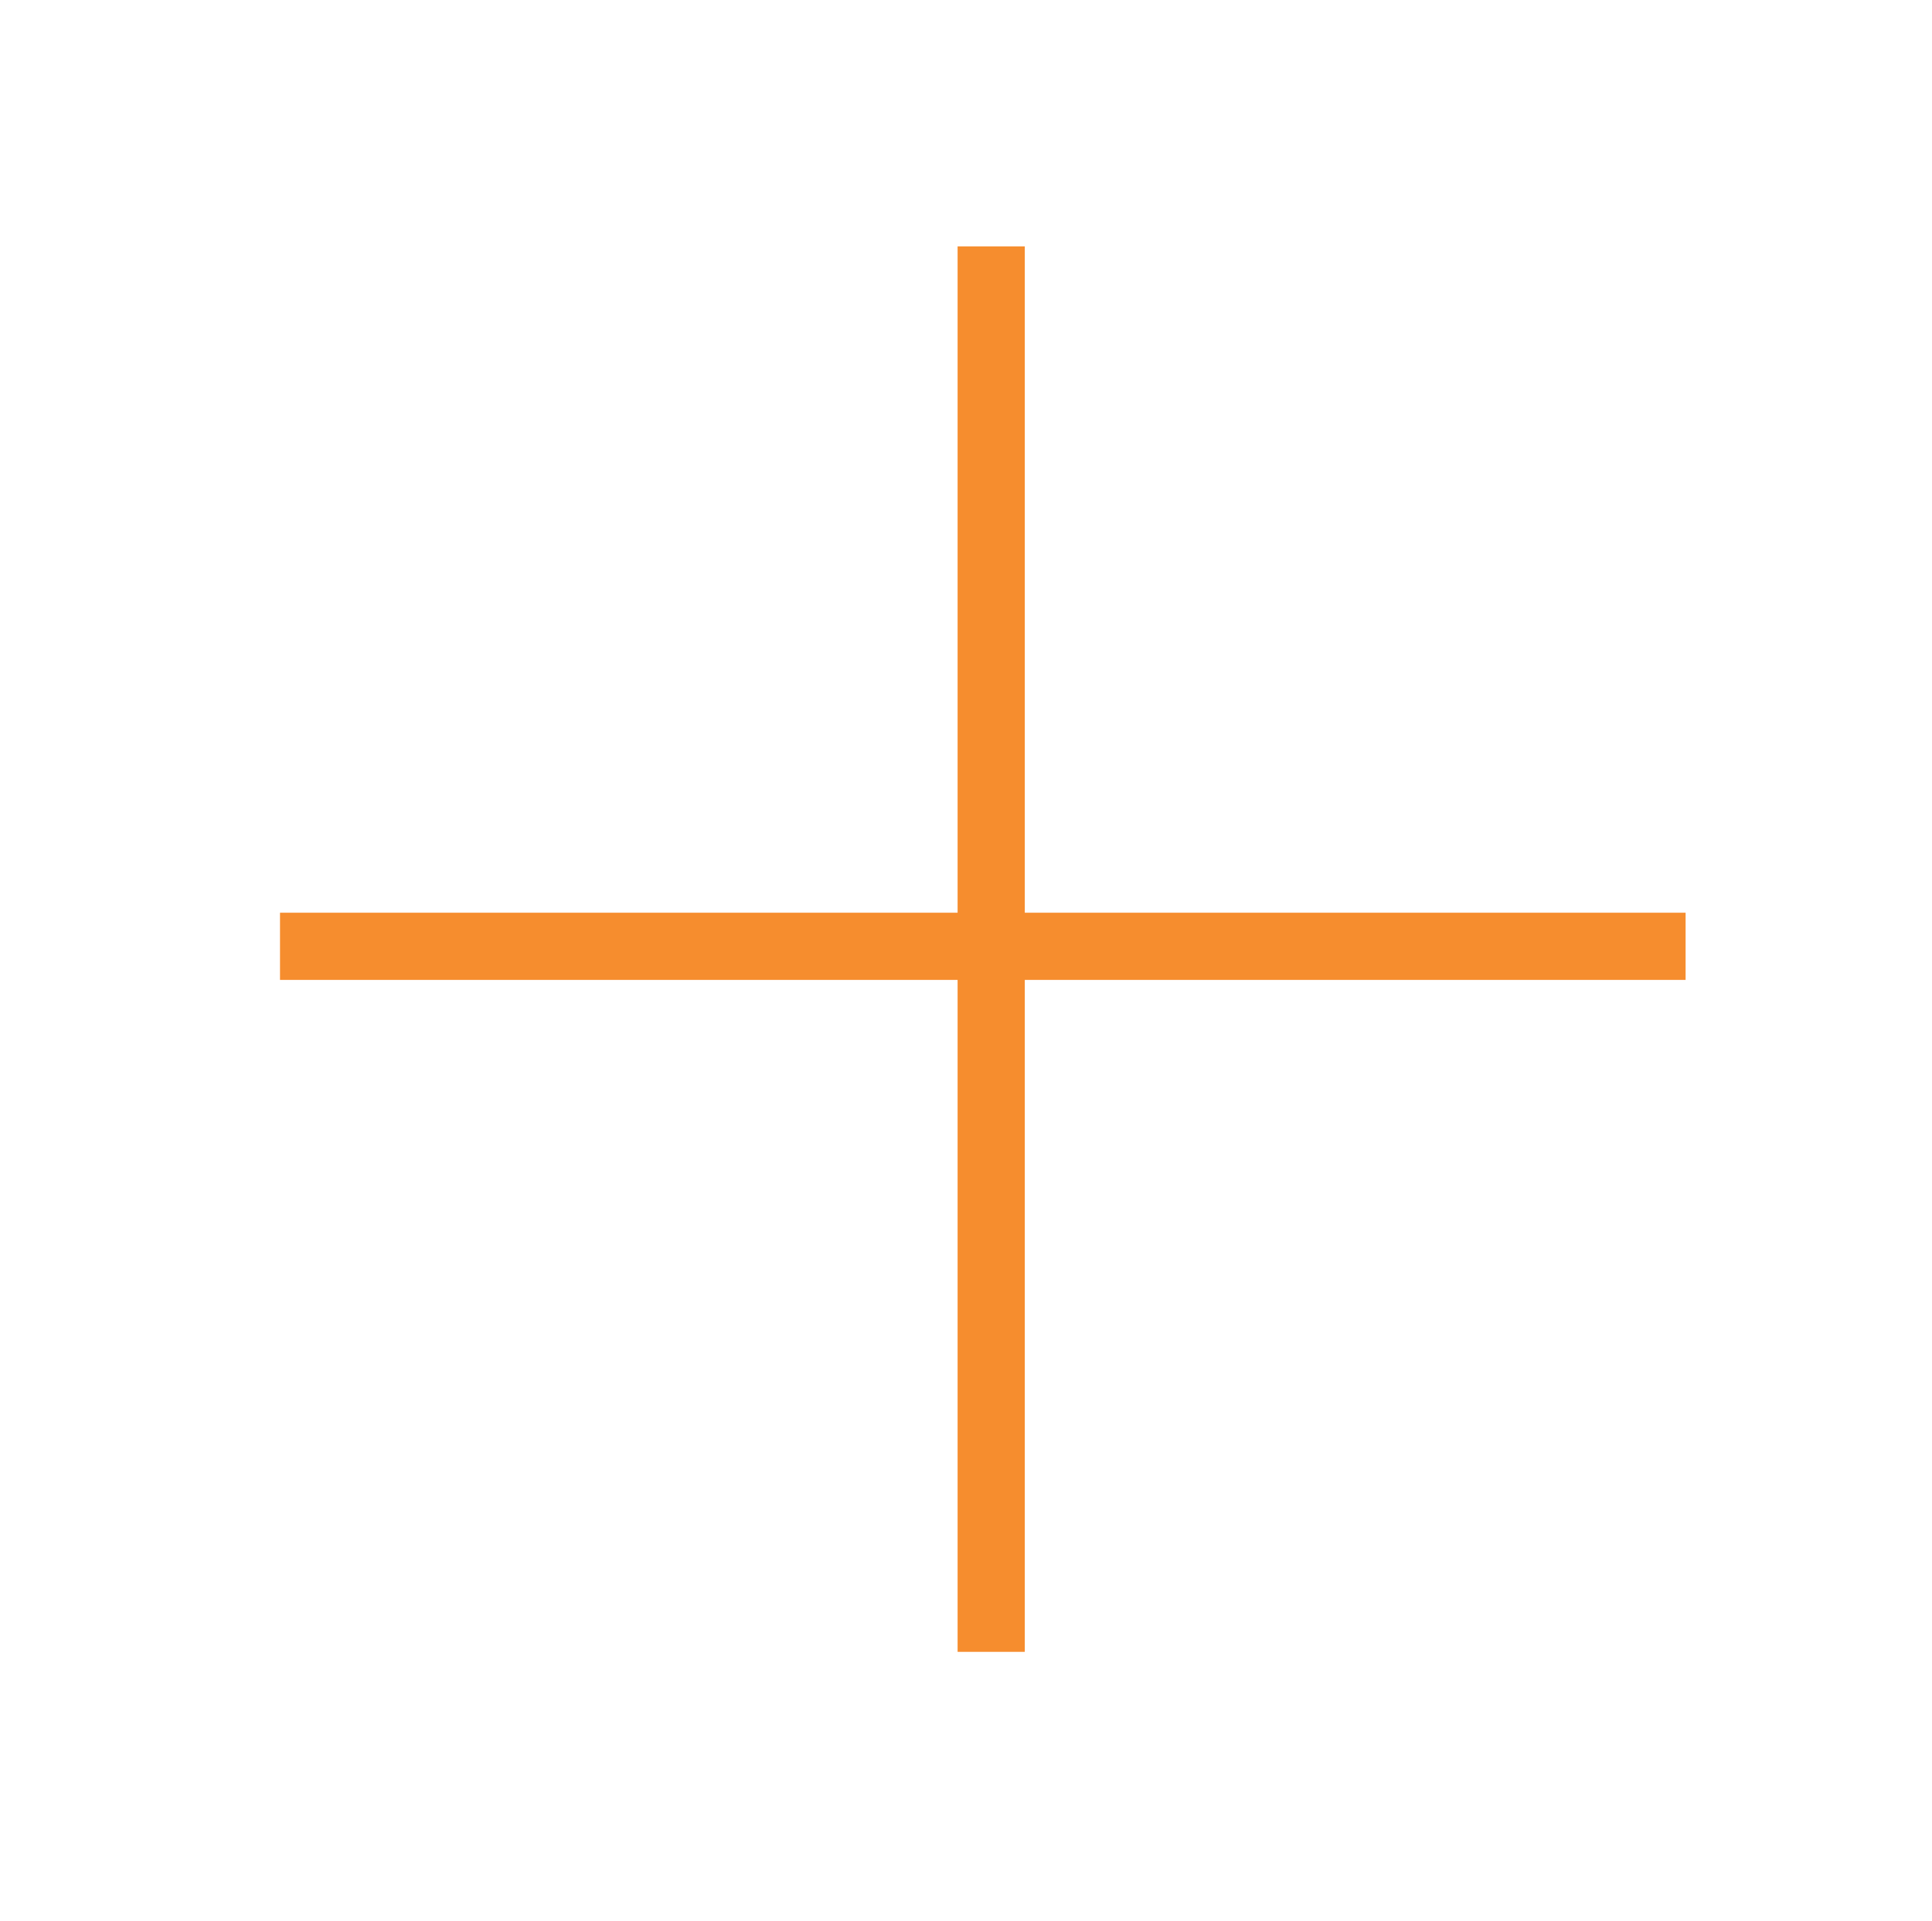 <?xml version="1.0" encoding="utf-8"?>
<!-- Generator: Adobe Illustrator 27.9.1, SVG Export Plug-In . SVG Version: 6.00 Build 0)  -->
<svg version="1.1" id="Layer_1" xmlns="http://www.w3.org/2000/svg" xmlns:xlink="http://www.w3.org/1999/xlink" x="0px" y="0px"
	 viewBox="0 0 34.5 34.3" style="enable-background:new 0 0 34.5 34.3;" xml:space="preserve">
<style type="text/css">
	.st0{fill:#F68D2E;}
</style>
<path class="st0" d="M30.1,17.5H5v-1.2h25.1V17.5z"/>
<path class="st0" d="M17.1,29.5V4.4h1.2v25.1H17.1z"/>
</svg>
